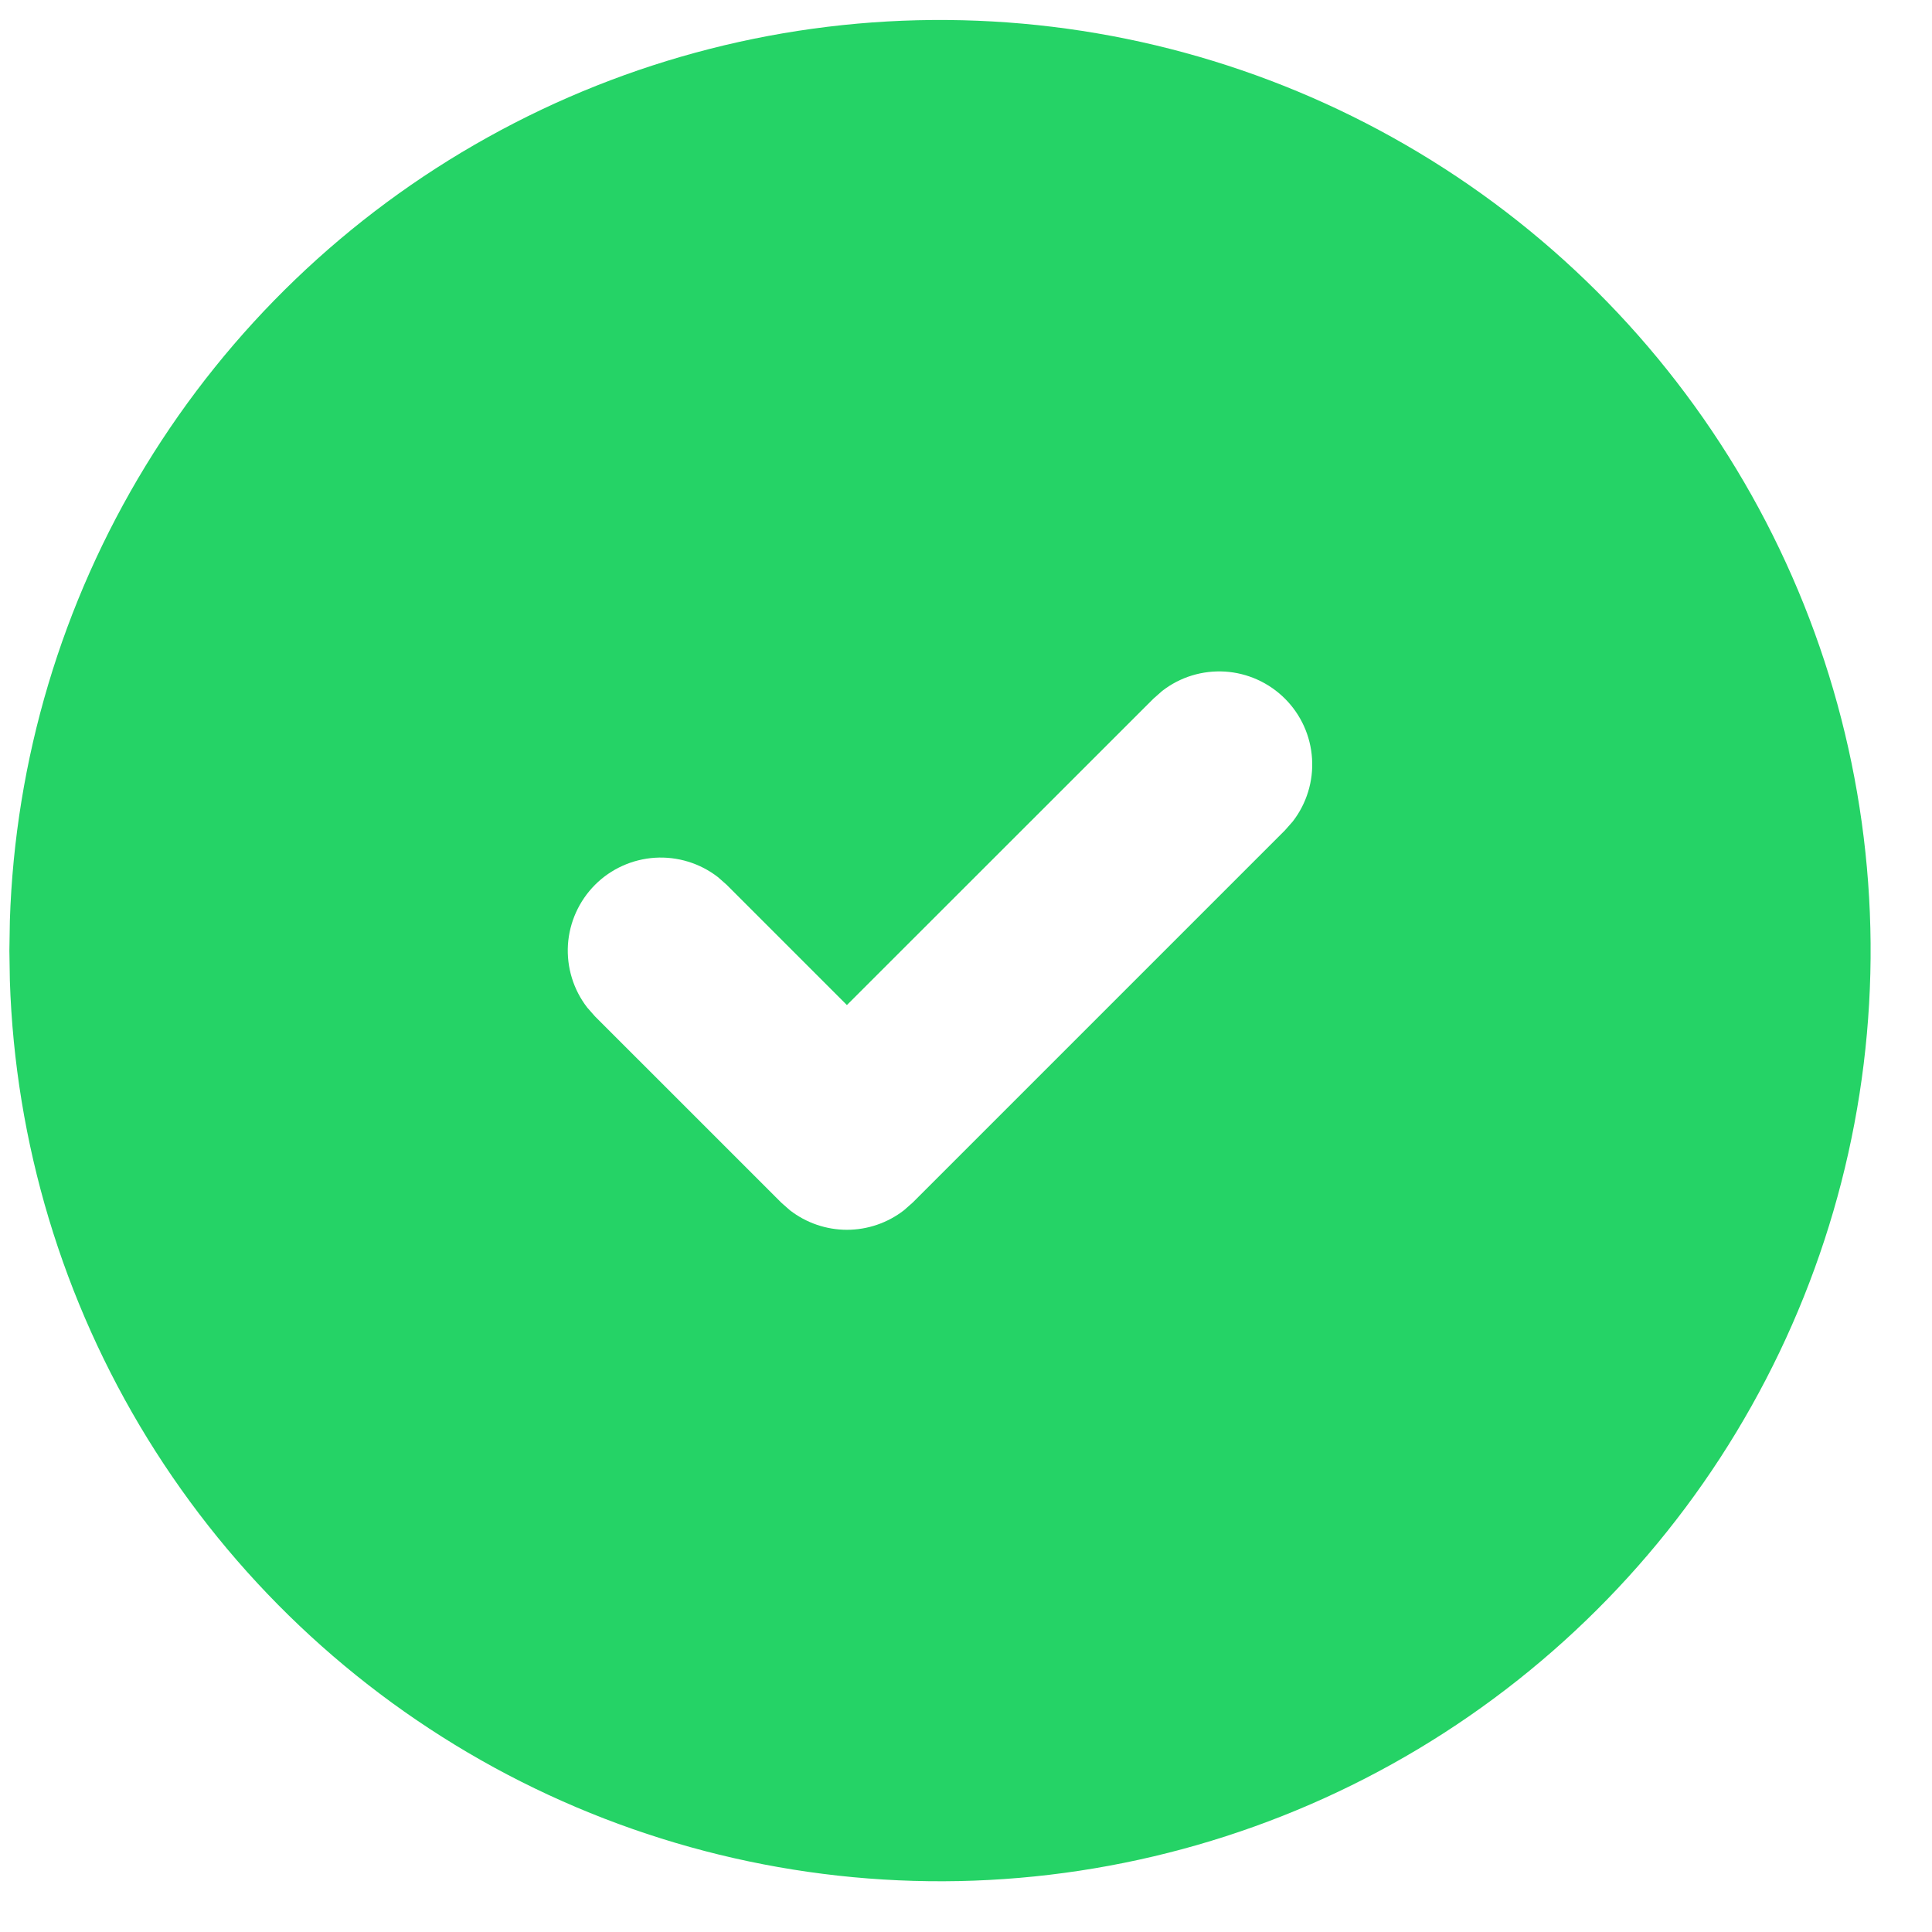 <svg width="28" height="28" viewBox="0 0 28 28" fill="none" xmlns="http://www.w3.org/2000/svg">
<path d="M20.367 2.097C22.401 3.271 24.093 4.957 25.276 6.986C26.459 9.016 27.091 11.319 27.11 13.668C27.129 16.017 26.534 18.33 25.384 20.378C24.235 22.427 22.57 24.139 20.555 25.347C18.54 26.554 16.244 27.214 13.896 27.262C11.547 27.309 9.227 26.742 7.165 25.618C5.103 24.493 3.37 22.849 2.138 20.849C0.907 18.849 0.219 16.561 0.143 14.214L0.136 13.777L0.143 13.34C0.218 11.011 0.896 8.741 2.11 6.751C3.324 4.762 5.033 3.121 7.07 1.989C9.106 0.856 11.402 0.271 13.732 0.29C16.063 0.309 18.349 0.931 20.367 2.097ZM18.623 10.126C18.391 9.894 18.082 9.754 17.754 9.733C17.426 9.713 17.102 9.812 16.843 10.014L16.716 10.126L12.274 14.566L10.531 12.823L10.404 12.711C10.144 12.51 9.82 12.411 9.493 12.431C9.165 12.452 8.856 12.591 8.624 12.823C8.392 13.056 8.252 13.365 8.231 13.692C8.211 14.02 8.31 14.344 8.512 14.604L8.623 14.73L11.321 17.428L11.448 17.54C11.684 17.723 11.975 17.823 12.274 17.823C12.574 17.823 12.865 17.723 13.101 17.54L13.228 17.428L18.623 12.033L18.735 11.906C18.936 11.647 19.036 11.322 19.015 10.995C18.995 10.667 18.855 10.358 18.623 10.126Z" fill="#25D366"/>
</svg>

